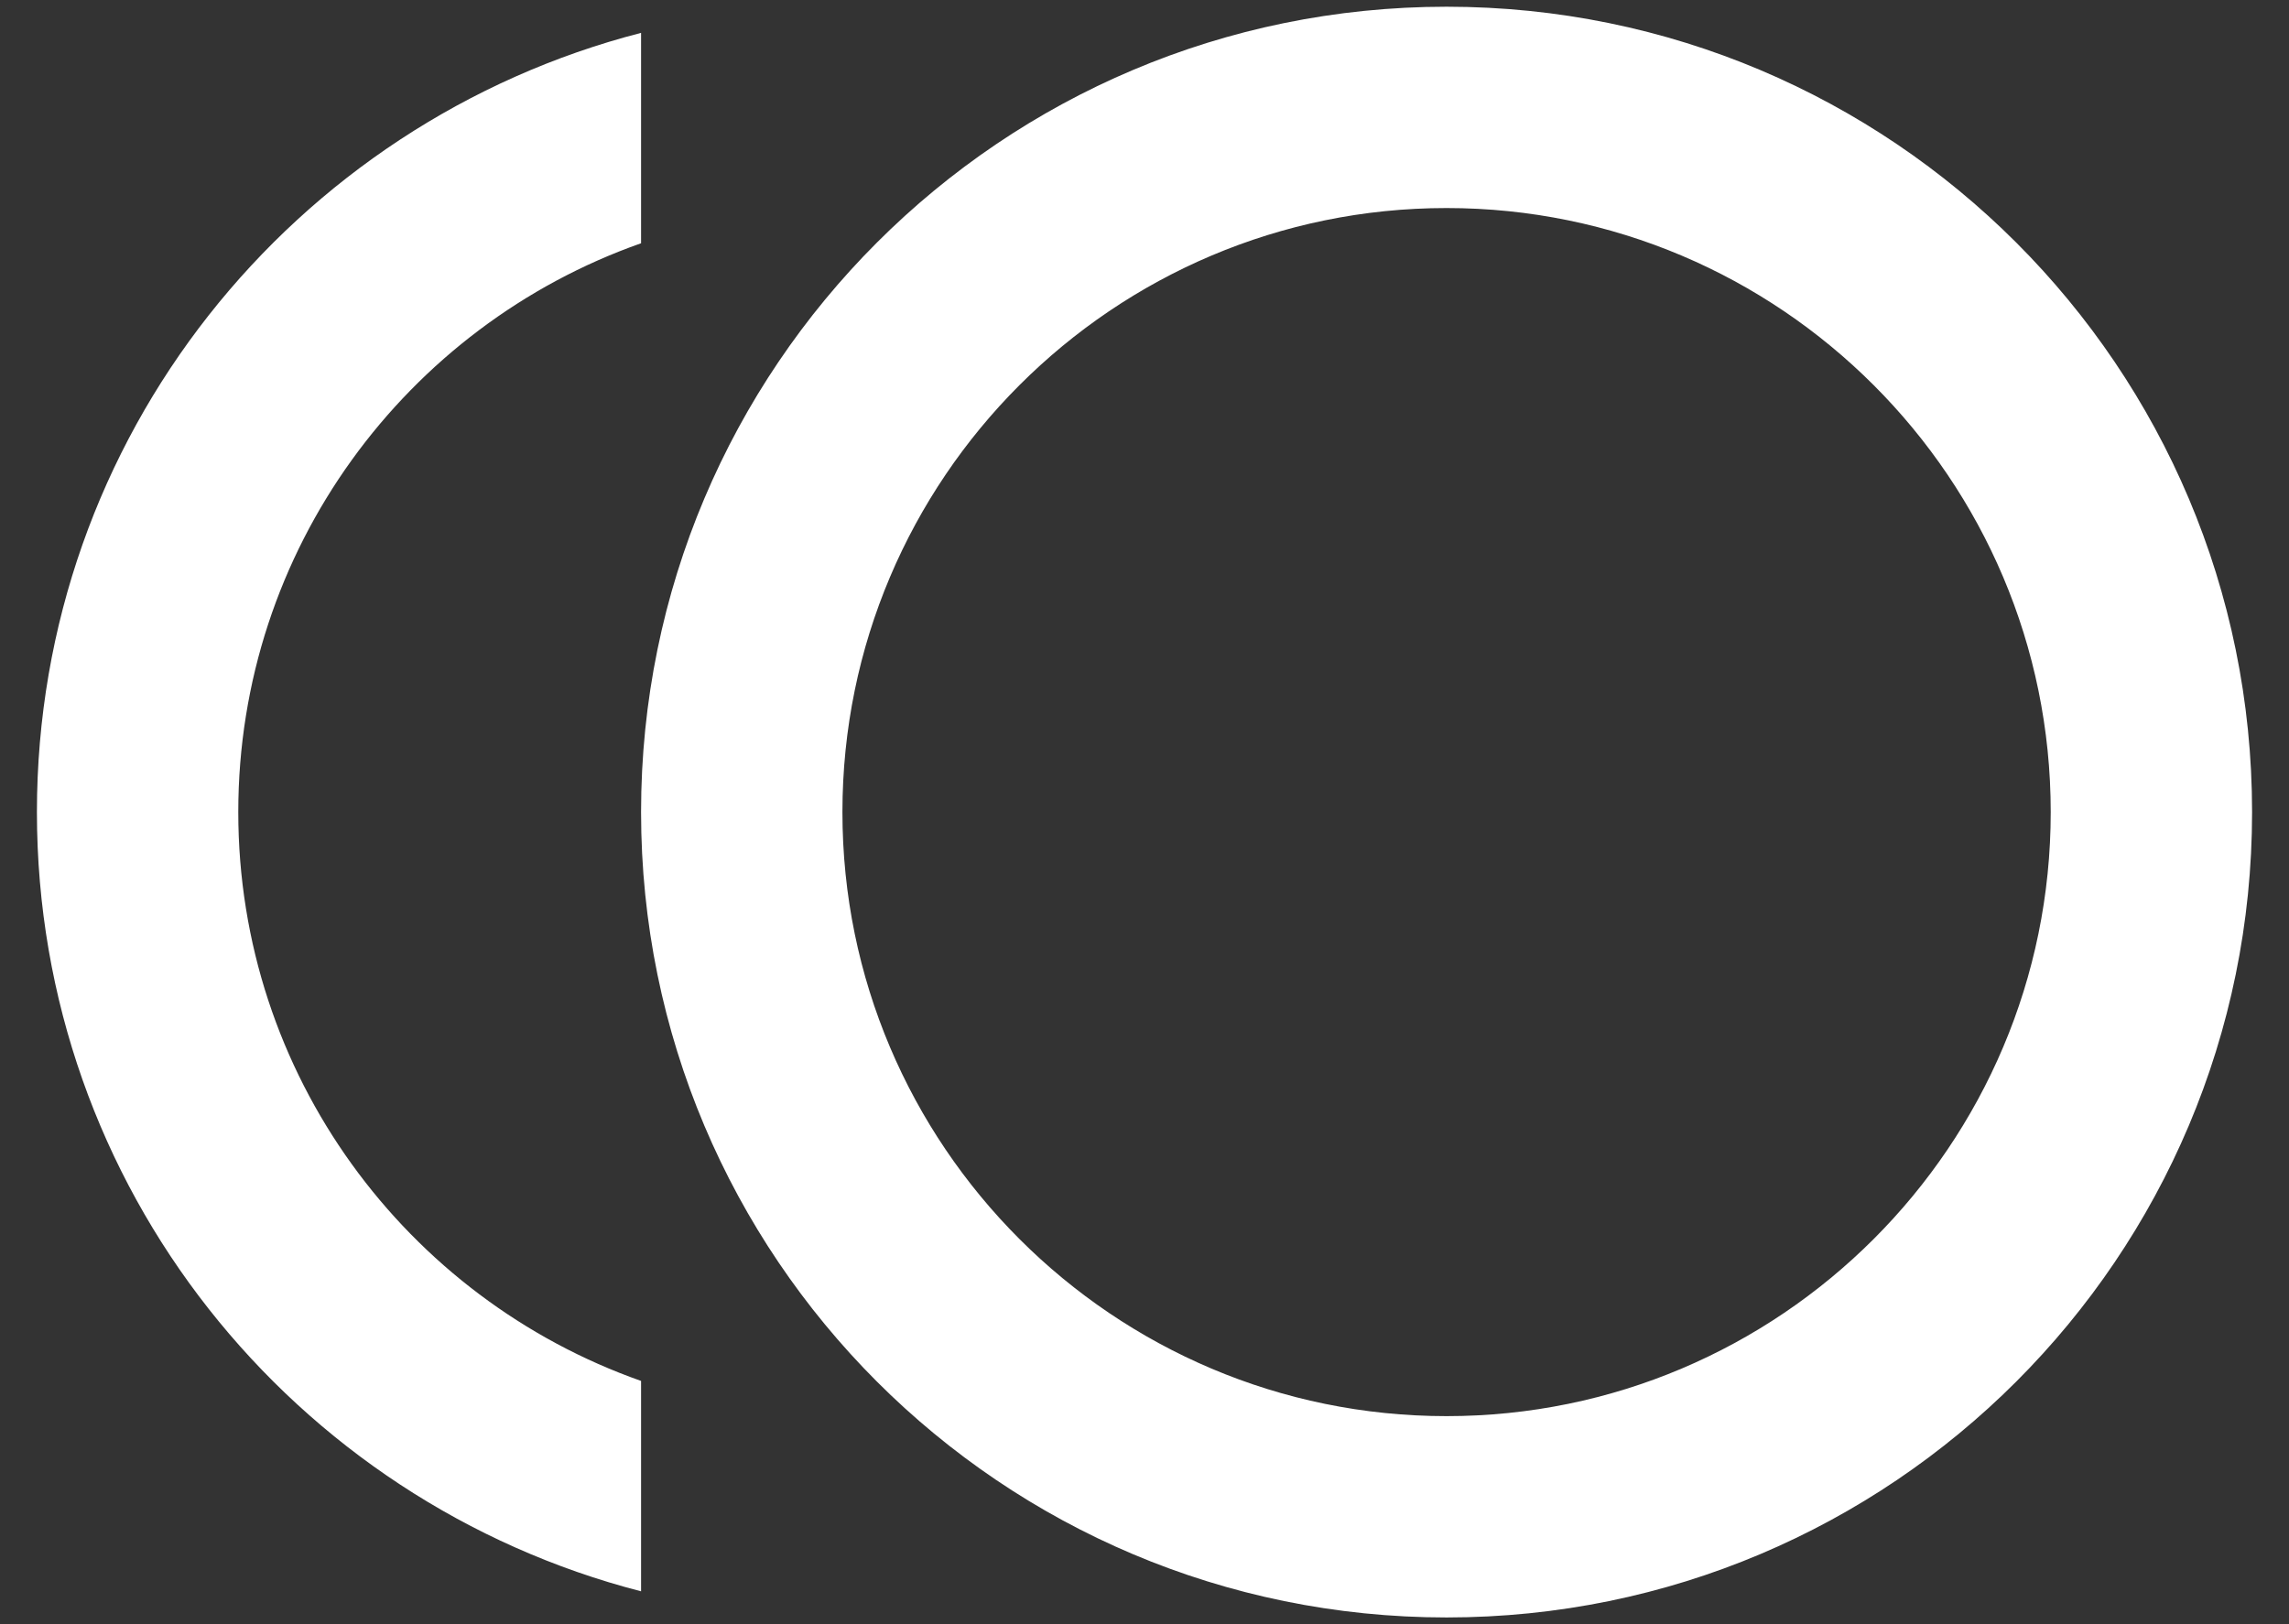 <svg width="31" height="22" viewBox="0 0 31 22" fill="none" xmlns="http://www.w3.org/2000/svg">
<rect x="0" y="0" width="31" height="22" fill="#333333" stroke="none"/>
<path d="M19.591 0.091C13.564 0.091 8.682 4.973 8.682 11C8.682 17.027 13.564 21.909 19.591 21.909C25.618 21.909 30.5 17.027 30.5 11C30.5 4.973 25.618 0.091 19.591 0.091ZM19.591 19.182C15.077 19.182 11.409 15.514 11.409 11C11.409 6.486 15.077 2.818 19.591 2.818C24.105 2.818 27.773 6.486 27.773 11C27.773 15.514 24.105 19.182 19.591 19.182ZM3.227 11C3.227 7.441 5.505 4.414 8.682 3.295V0.445C3.977 1.659 0.5 5.914 0.5 11C0.5 16.086 3.977 20.341 8.682 21.555V18.705C5.505 17.586 3.227 14.559 3.227 11Z" fill="white"/>
</svg>
